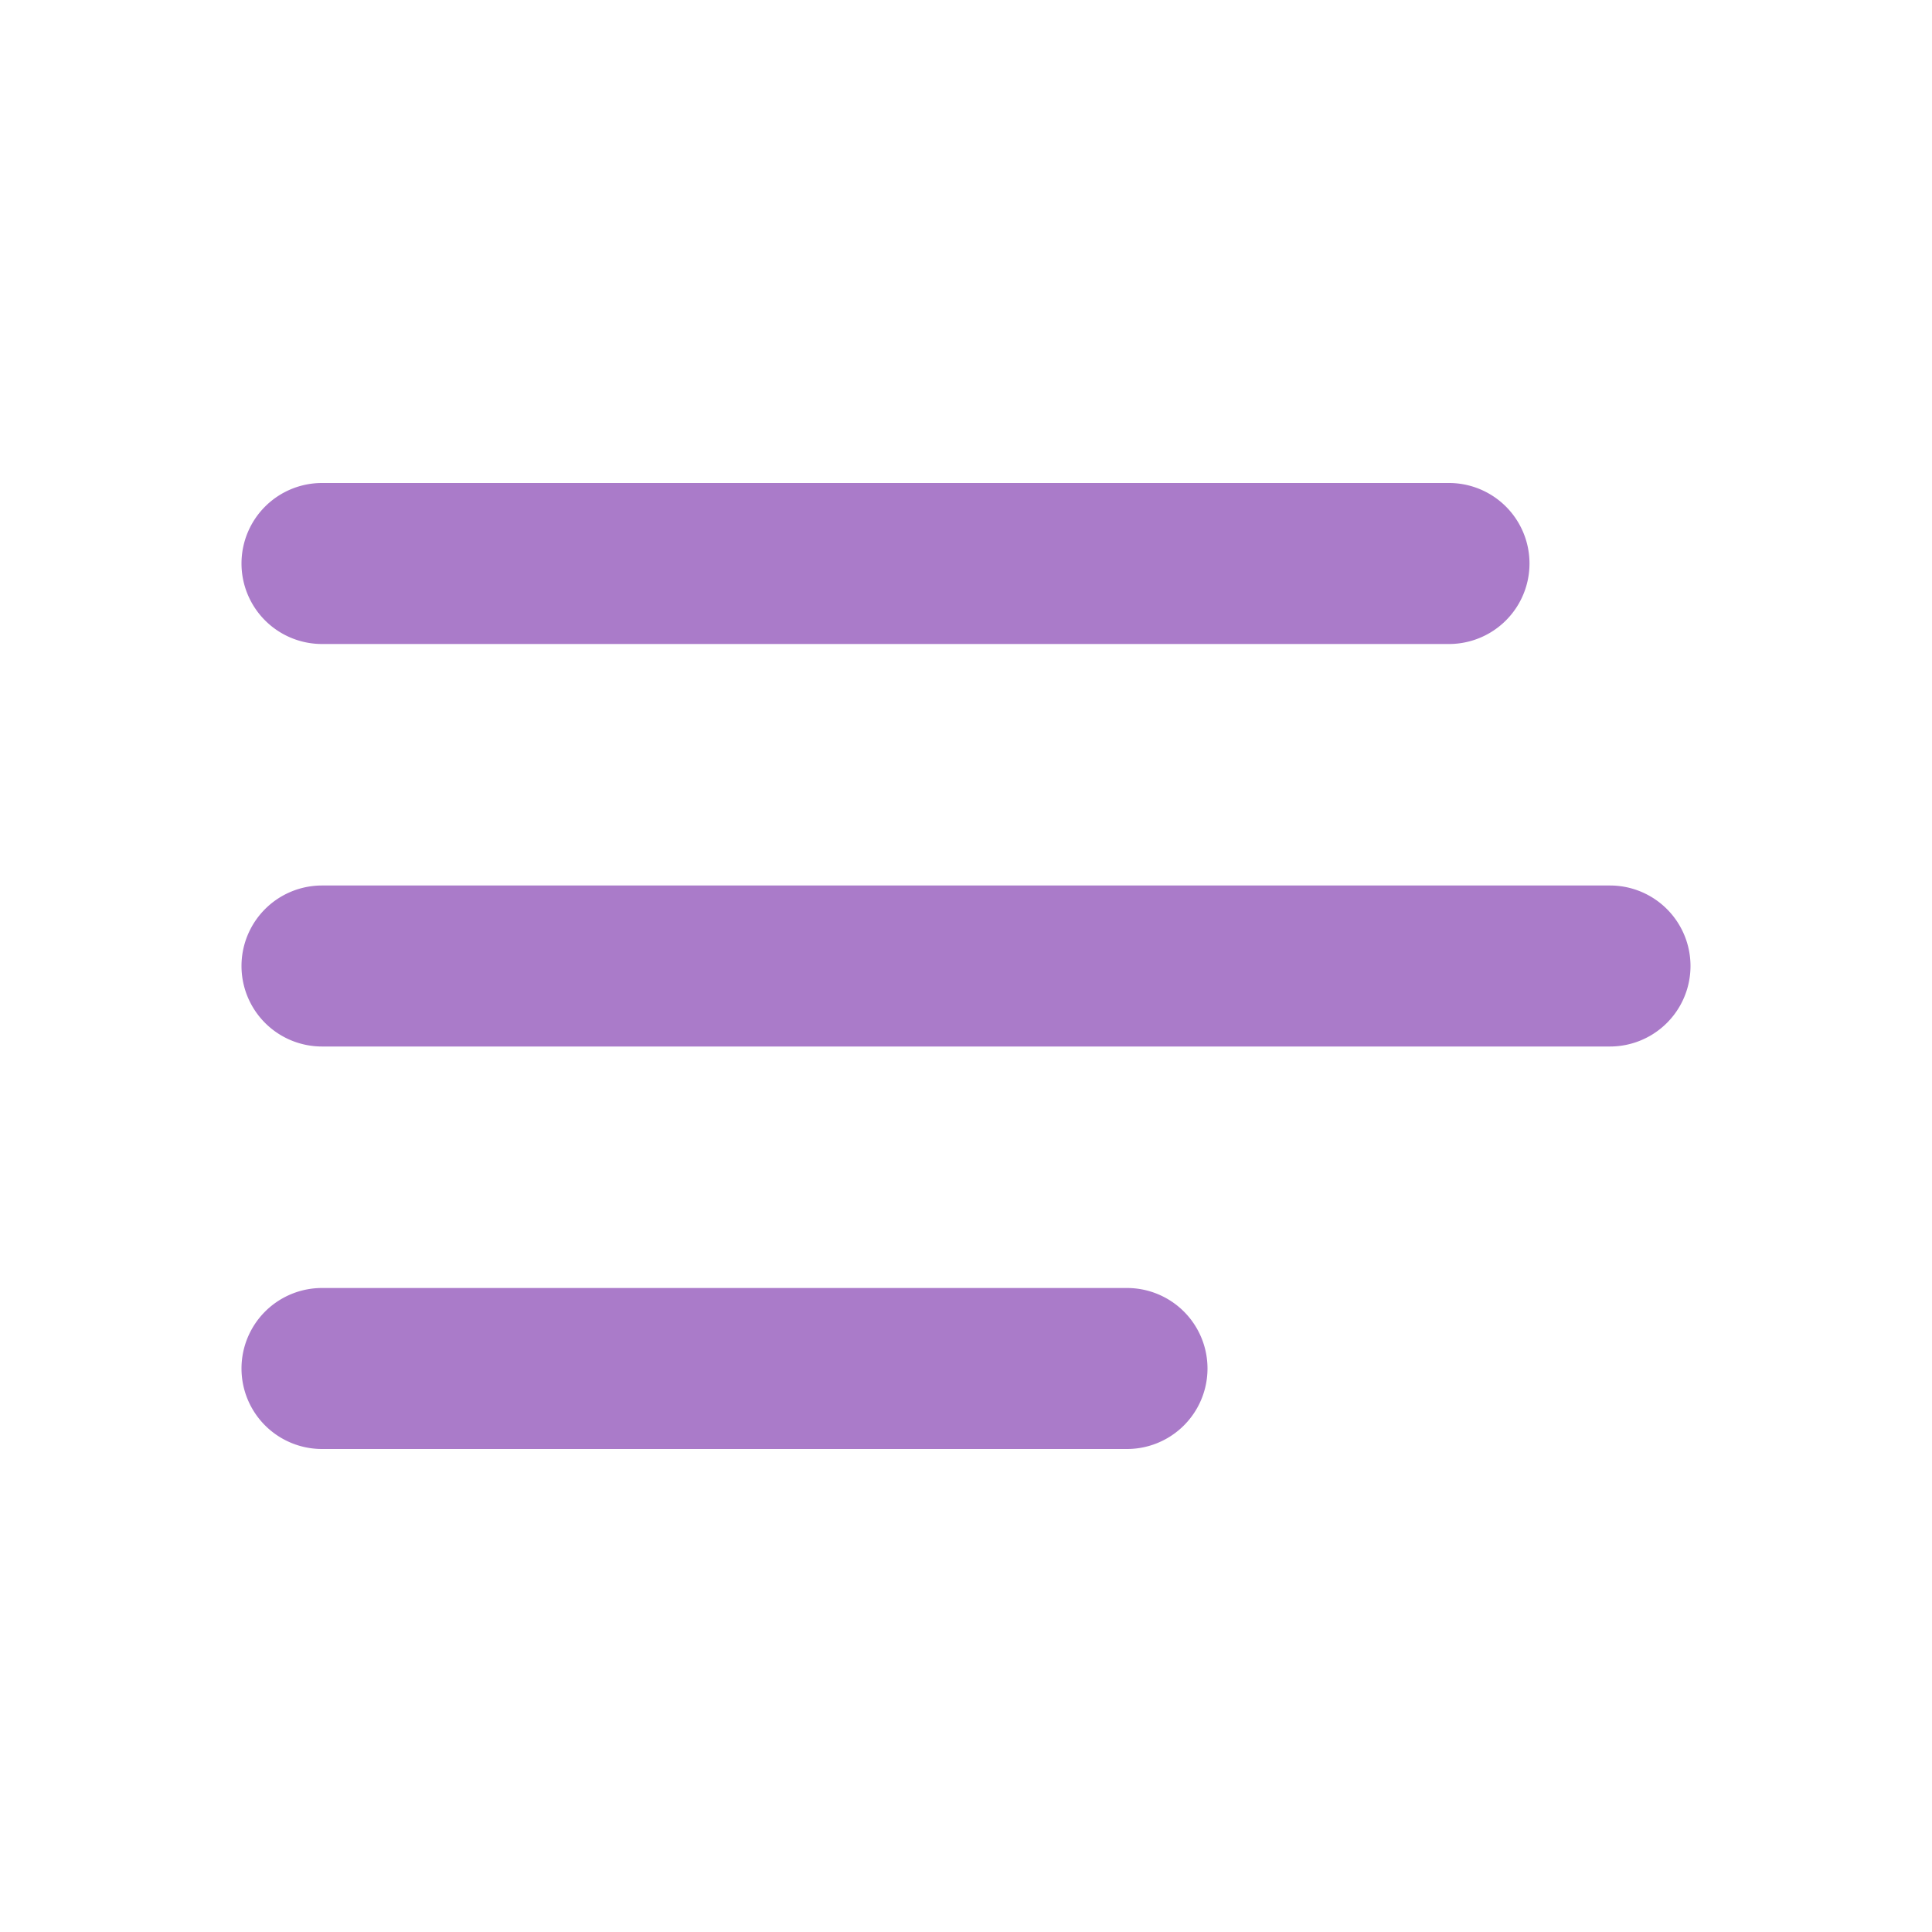 <?xml version="1.0" encoding="UTF-8"?>
<svg xmlns="http://www.w3.org/2000/svg" viewBox="0 0 24 24" fill="none" class="loadable-icon m-icon loaded header-toggle__icon">
  <g>
    <path xmlns="http://www.w3.org/2000/svg" fill-rule="evenodd" clip-rule="evenodd" d="M3 7a1 1 0 0 1 1-1h14a1 1 0 1 1 0 2H4a1 1 0 0 1-1-1m0 5a1 1 0 0 1 1-1h16a1 1 0 1 1 0 2H4a1 1 0 0 1-1-1m1 4a1 1 0 1 0 0 2h10a1 1 0 1 0 0-2z" fill="#aa7bc9"></path>
  </g>
</svg>
